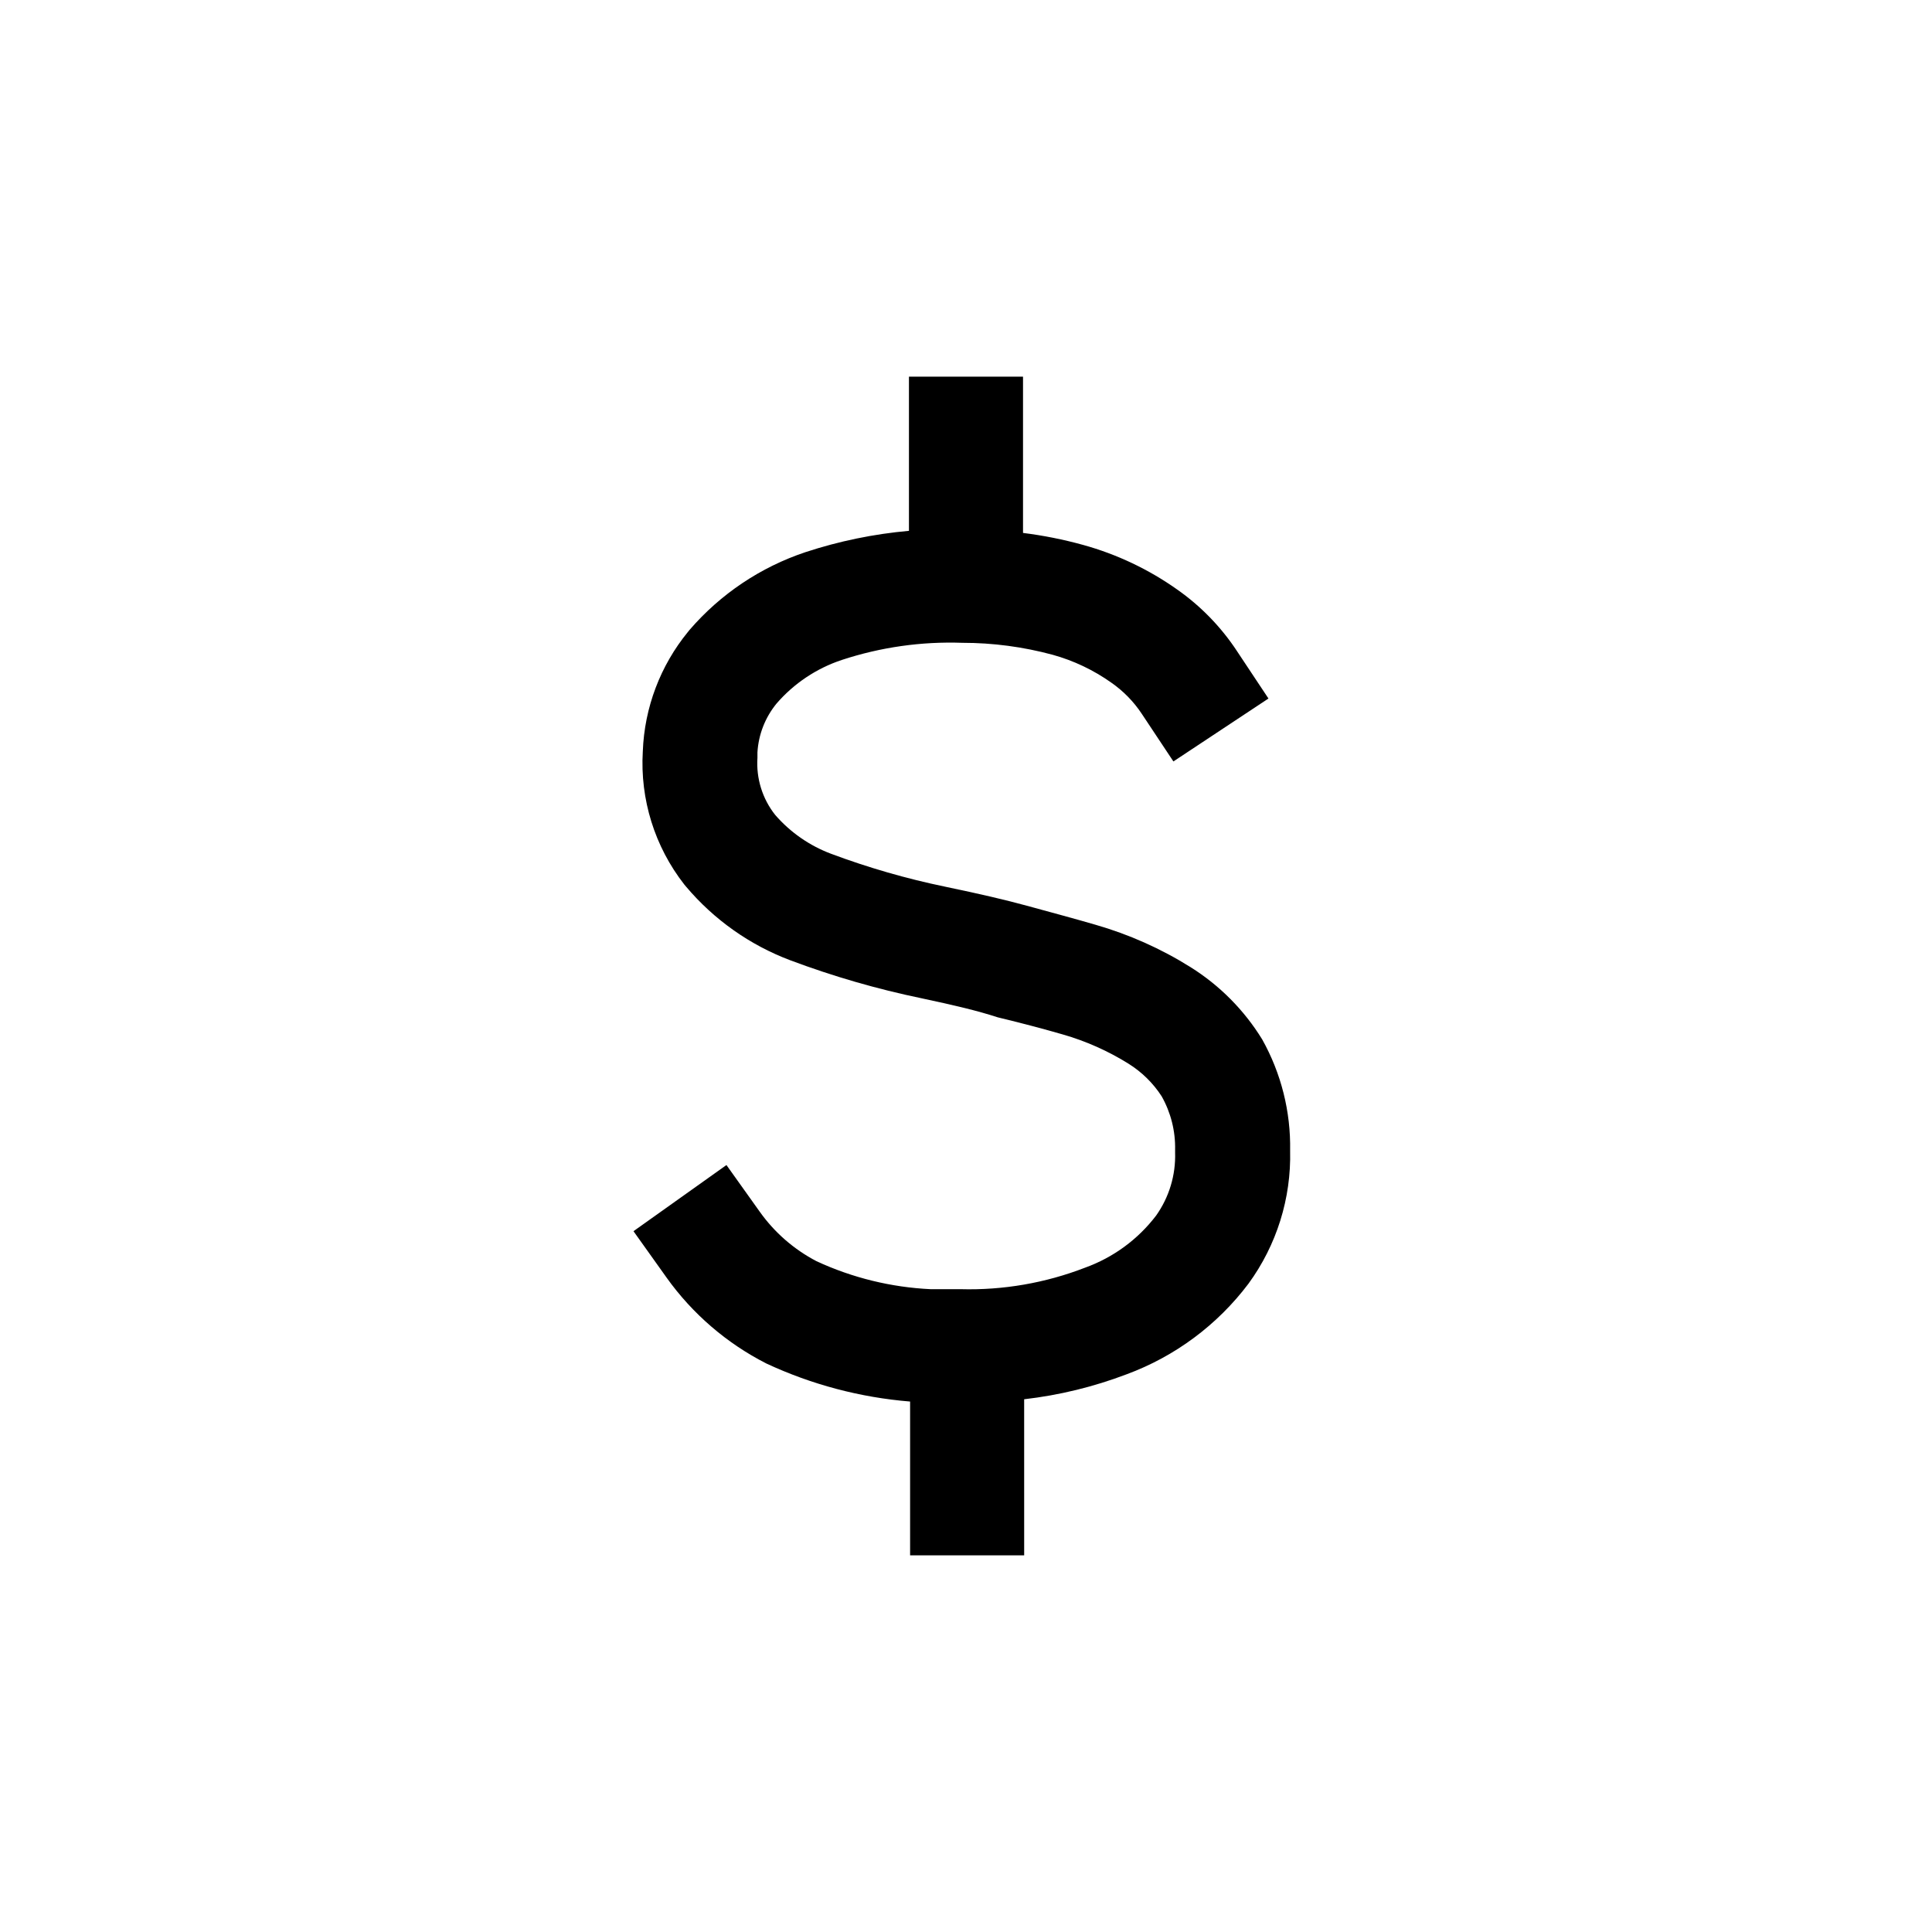 <?xml version="1.0" encoding="UTF-8"?>
<!-- Uploaded to: SVG Repo, www.svgrepo.com, Generator: SVG Repo Mixer Tools -->
<svg fill="#000000" width="800px" height="800px" version="1.1" viewBox="144 144 512 512" xmlns="http://www.w3.org/2000/svg">
 <path d="m459.5 400.3c-7.832-4.902-16.312-8.684-25.191-11.234-5.34-1.562-11.387-3.176-18.188-5.039-5.742-1.562-11.941-3.023-21.613-5.039-10.285-2.125-20.391-5.039-30.23-8.715-5.738-2.148-10.848-5.699-14.859-10.328-3.383-4.281-5.051-9.668-4.688-15.113v-1.461c0.285-4.723 2.047-9.234 5.039-12.898 4.625-5.356 10.613-9.359 17.332-11.586 10.293-3.383 21.109-4.918 31.941-4.535 8.082-0.004 16.129 1.066 23.93 3.172 5.578 1.547 10.848 4.055 15.566 7.406 3.188 2.223 5.922 5.023 8.062 8.266l8.363 12.594 25.191-16.676-8.363-12.594v-0.004c-4.215-6.391-9.602-11.93-15.871-16.32-7.551-5.34-15.973-9.328-24.891-11.789-5.223-1.445-10.543-2.504-15.918-3.176v-41.414h-30.23v40.859c-9.32 0.828-18.516 2.723-27.406 5.644-11.914 3.973-22.531 11.094-30.73 20.605l-0.402 0.504h-0.004c-7.348 8.969-11.559 20.098-11.988 31.688-0.758 12.703 3.148 25.242 10.98 35.27l0.504 0.605v-0.004c7.391 8.75 16.895 15.465 27.609 19.5 11.328 4.25 22.969 7.621 34.812 10.074 8.969 1.914 14.711 3.273 20.152 5.039 6.699 1.613 12.344 3.125 17.23 4.535 6.144 1.762 12.012 4.375 17.434 7.758 3.519 2.195 6.512 5.137 8.766 8.613 2.449 4.328 3.684 9.238 3.578 14.211v0.707-0.004c0.191 5.977-1.578 11.852-5.039 16.727-4.82 6.32-11.363 11.113-18.844 13.805-10.496 4.059-21.695 5.996-32.949 5.691h-7.957c-10.461-0.492-20.727-3.008-30.23-7.406-6.012-3.137-11.195-7.66-15.113-13.199l-8.766-12.293-24.637 17.531 8.766 12.293v0.004c6.859 9.602 15.934 17.414 26.449 22.77 12 5.59 24.895 9.004 38.09 10.078v40.758h30.23l-0.004-41.363c9.273-1.066 18.379-3.285 27.105-6.598 12.863-4.742 24.094-13.086 32.344-24.035 7.465-10.219 11.344-22.613 11.035-35.266 0.188-10.309-2.367-20.477-7.406-29.473-4.769-7.762-11.27-14.316-18.992-19.145z"/>
</svg>